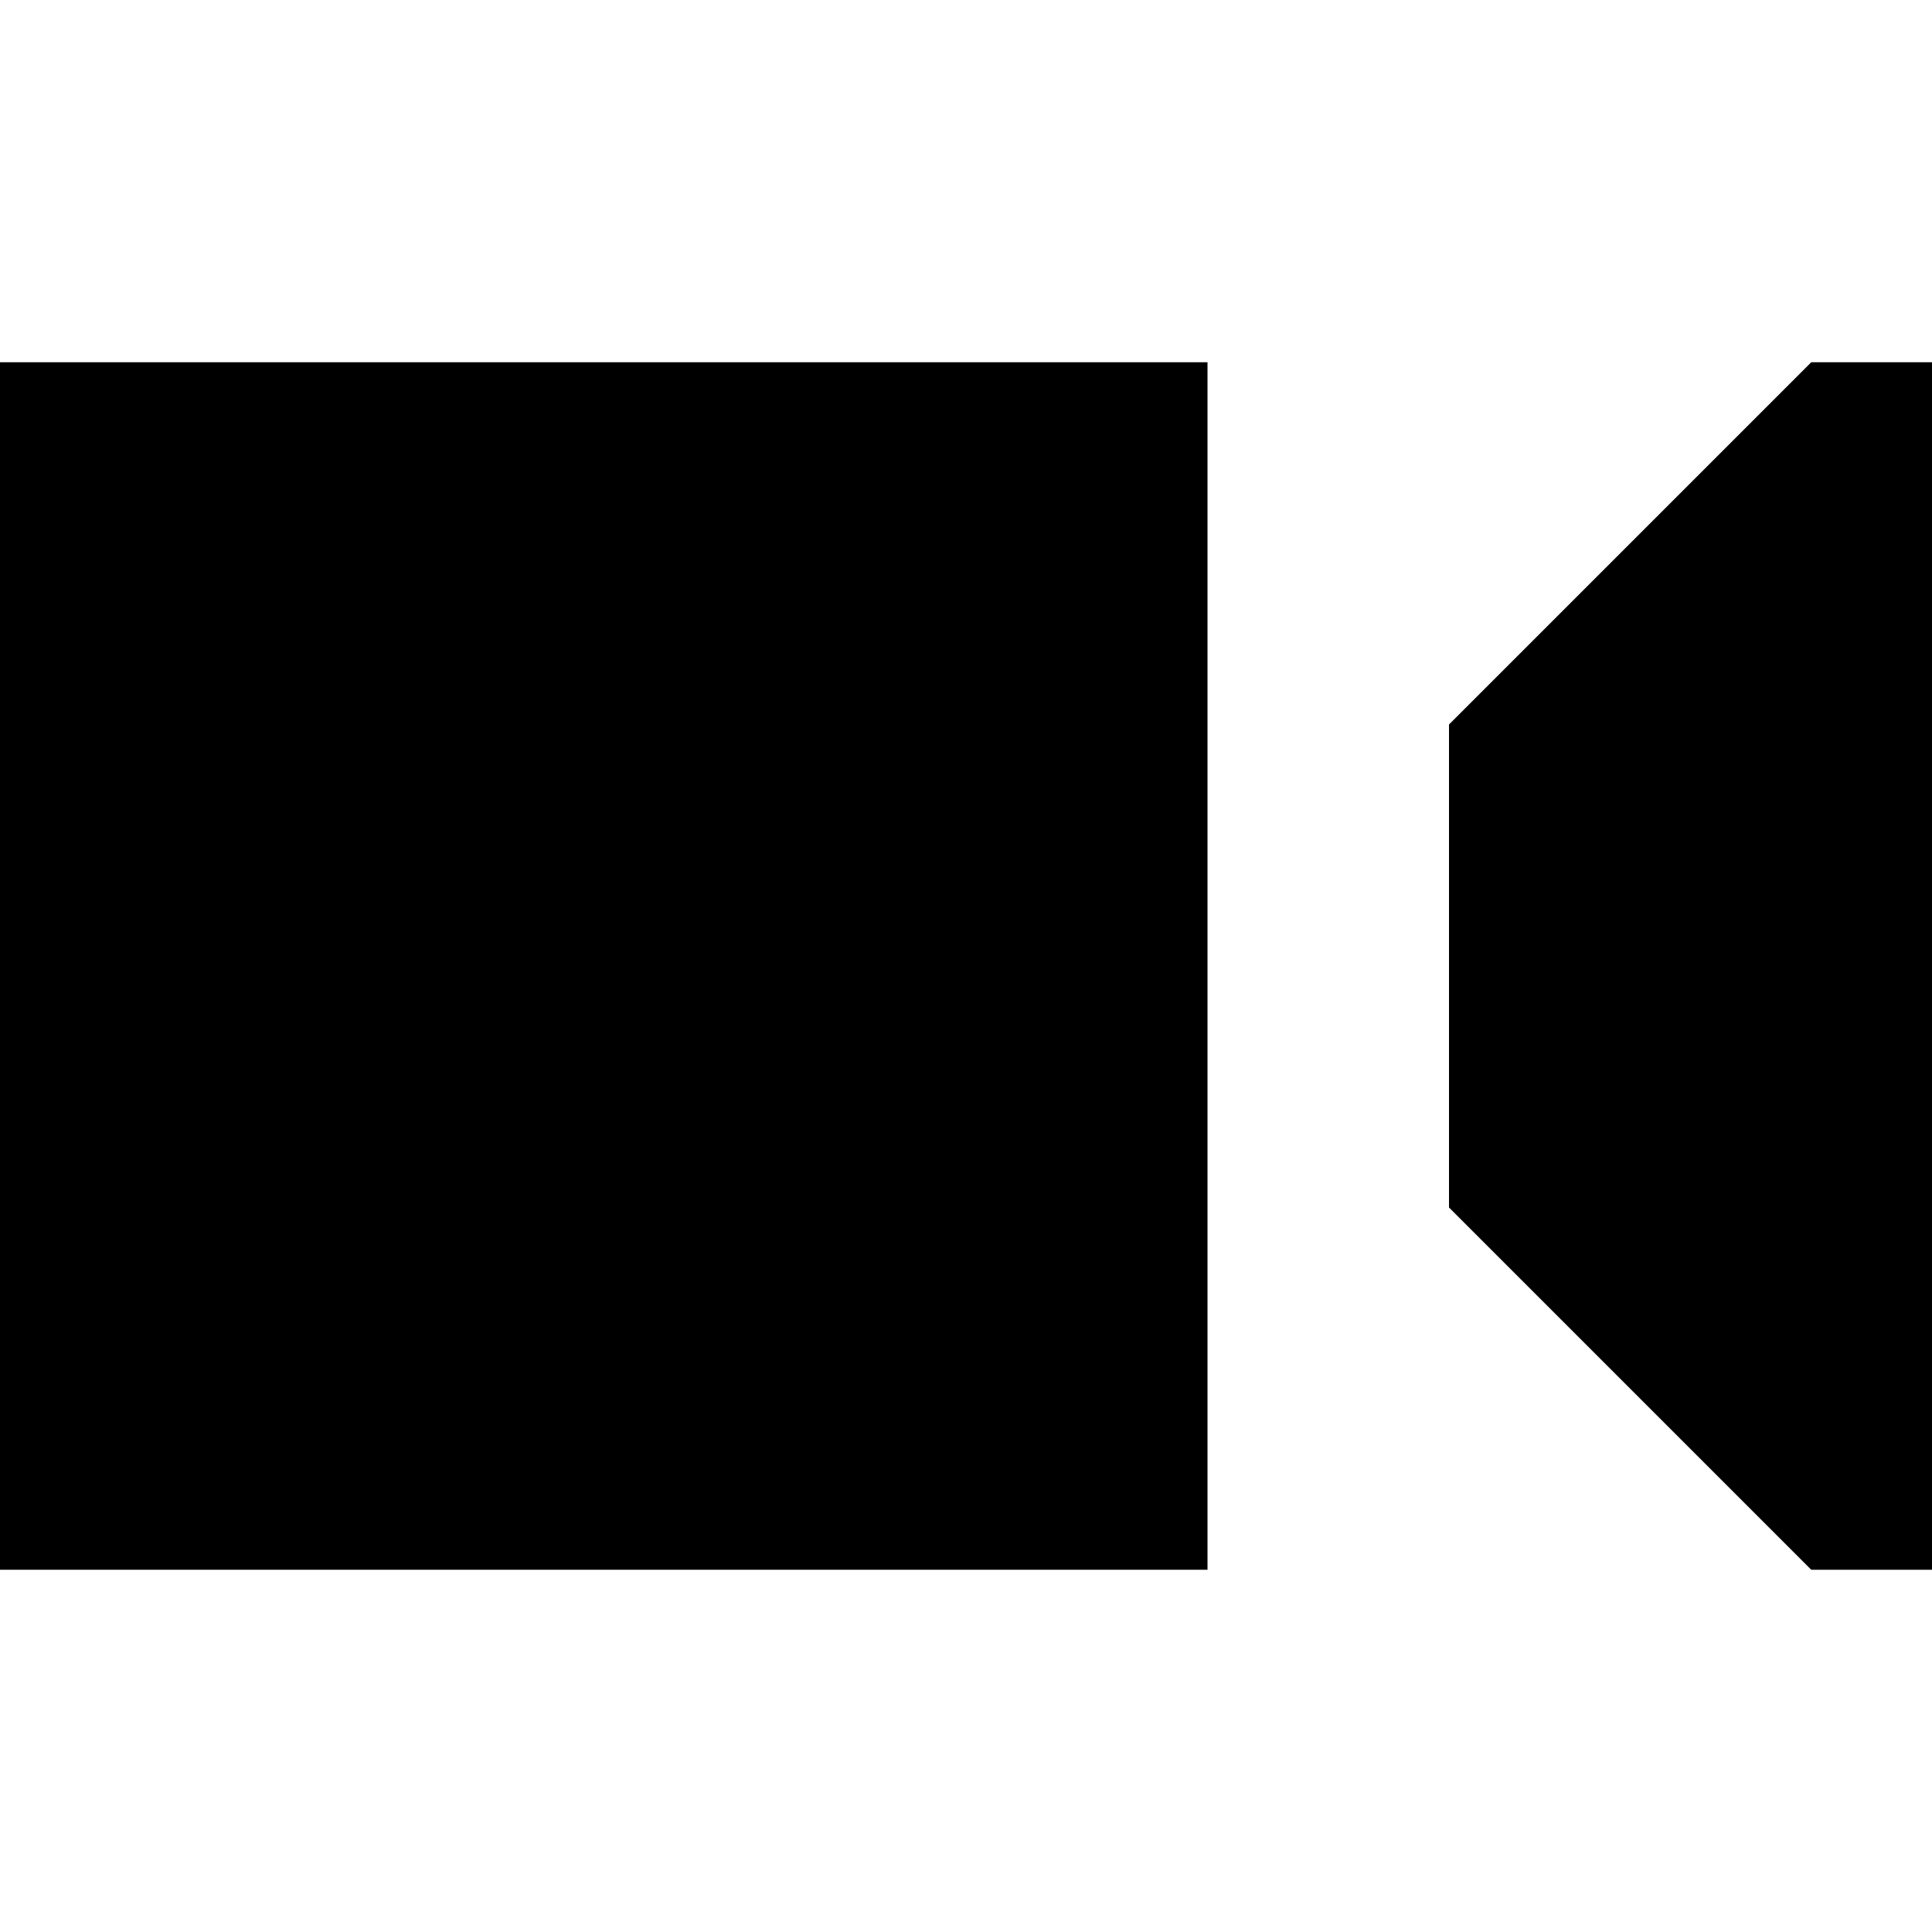 <?xml version="1.0" encoding="utf-8"?><!-- Uploaded to: SVG Repo, www.svgrepo.com, Generator: SVG Repo Mixer Tools -->
<svg width="800px" height="800px" viewBox="0 0 16 16" fill="none" xmlns="http://www.w3.org/2000/svg">
<path d="M10 3H0V13H10V3Z" fill="#000000"/>
<path d="M15 3L12 6V10L15 13H16V3H15Z" fill="#000000"/>
</svg>
